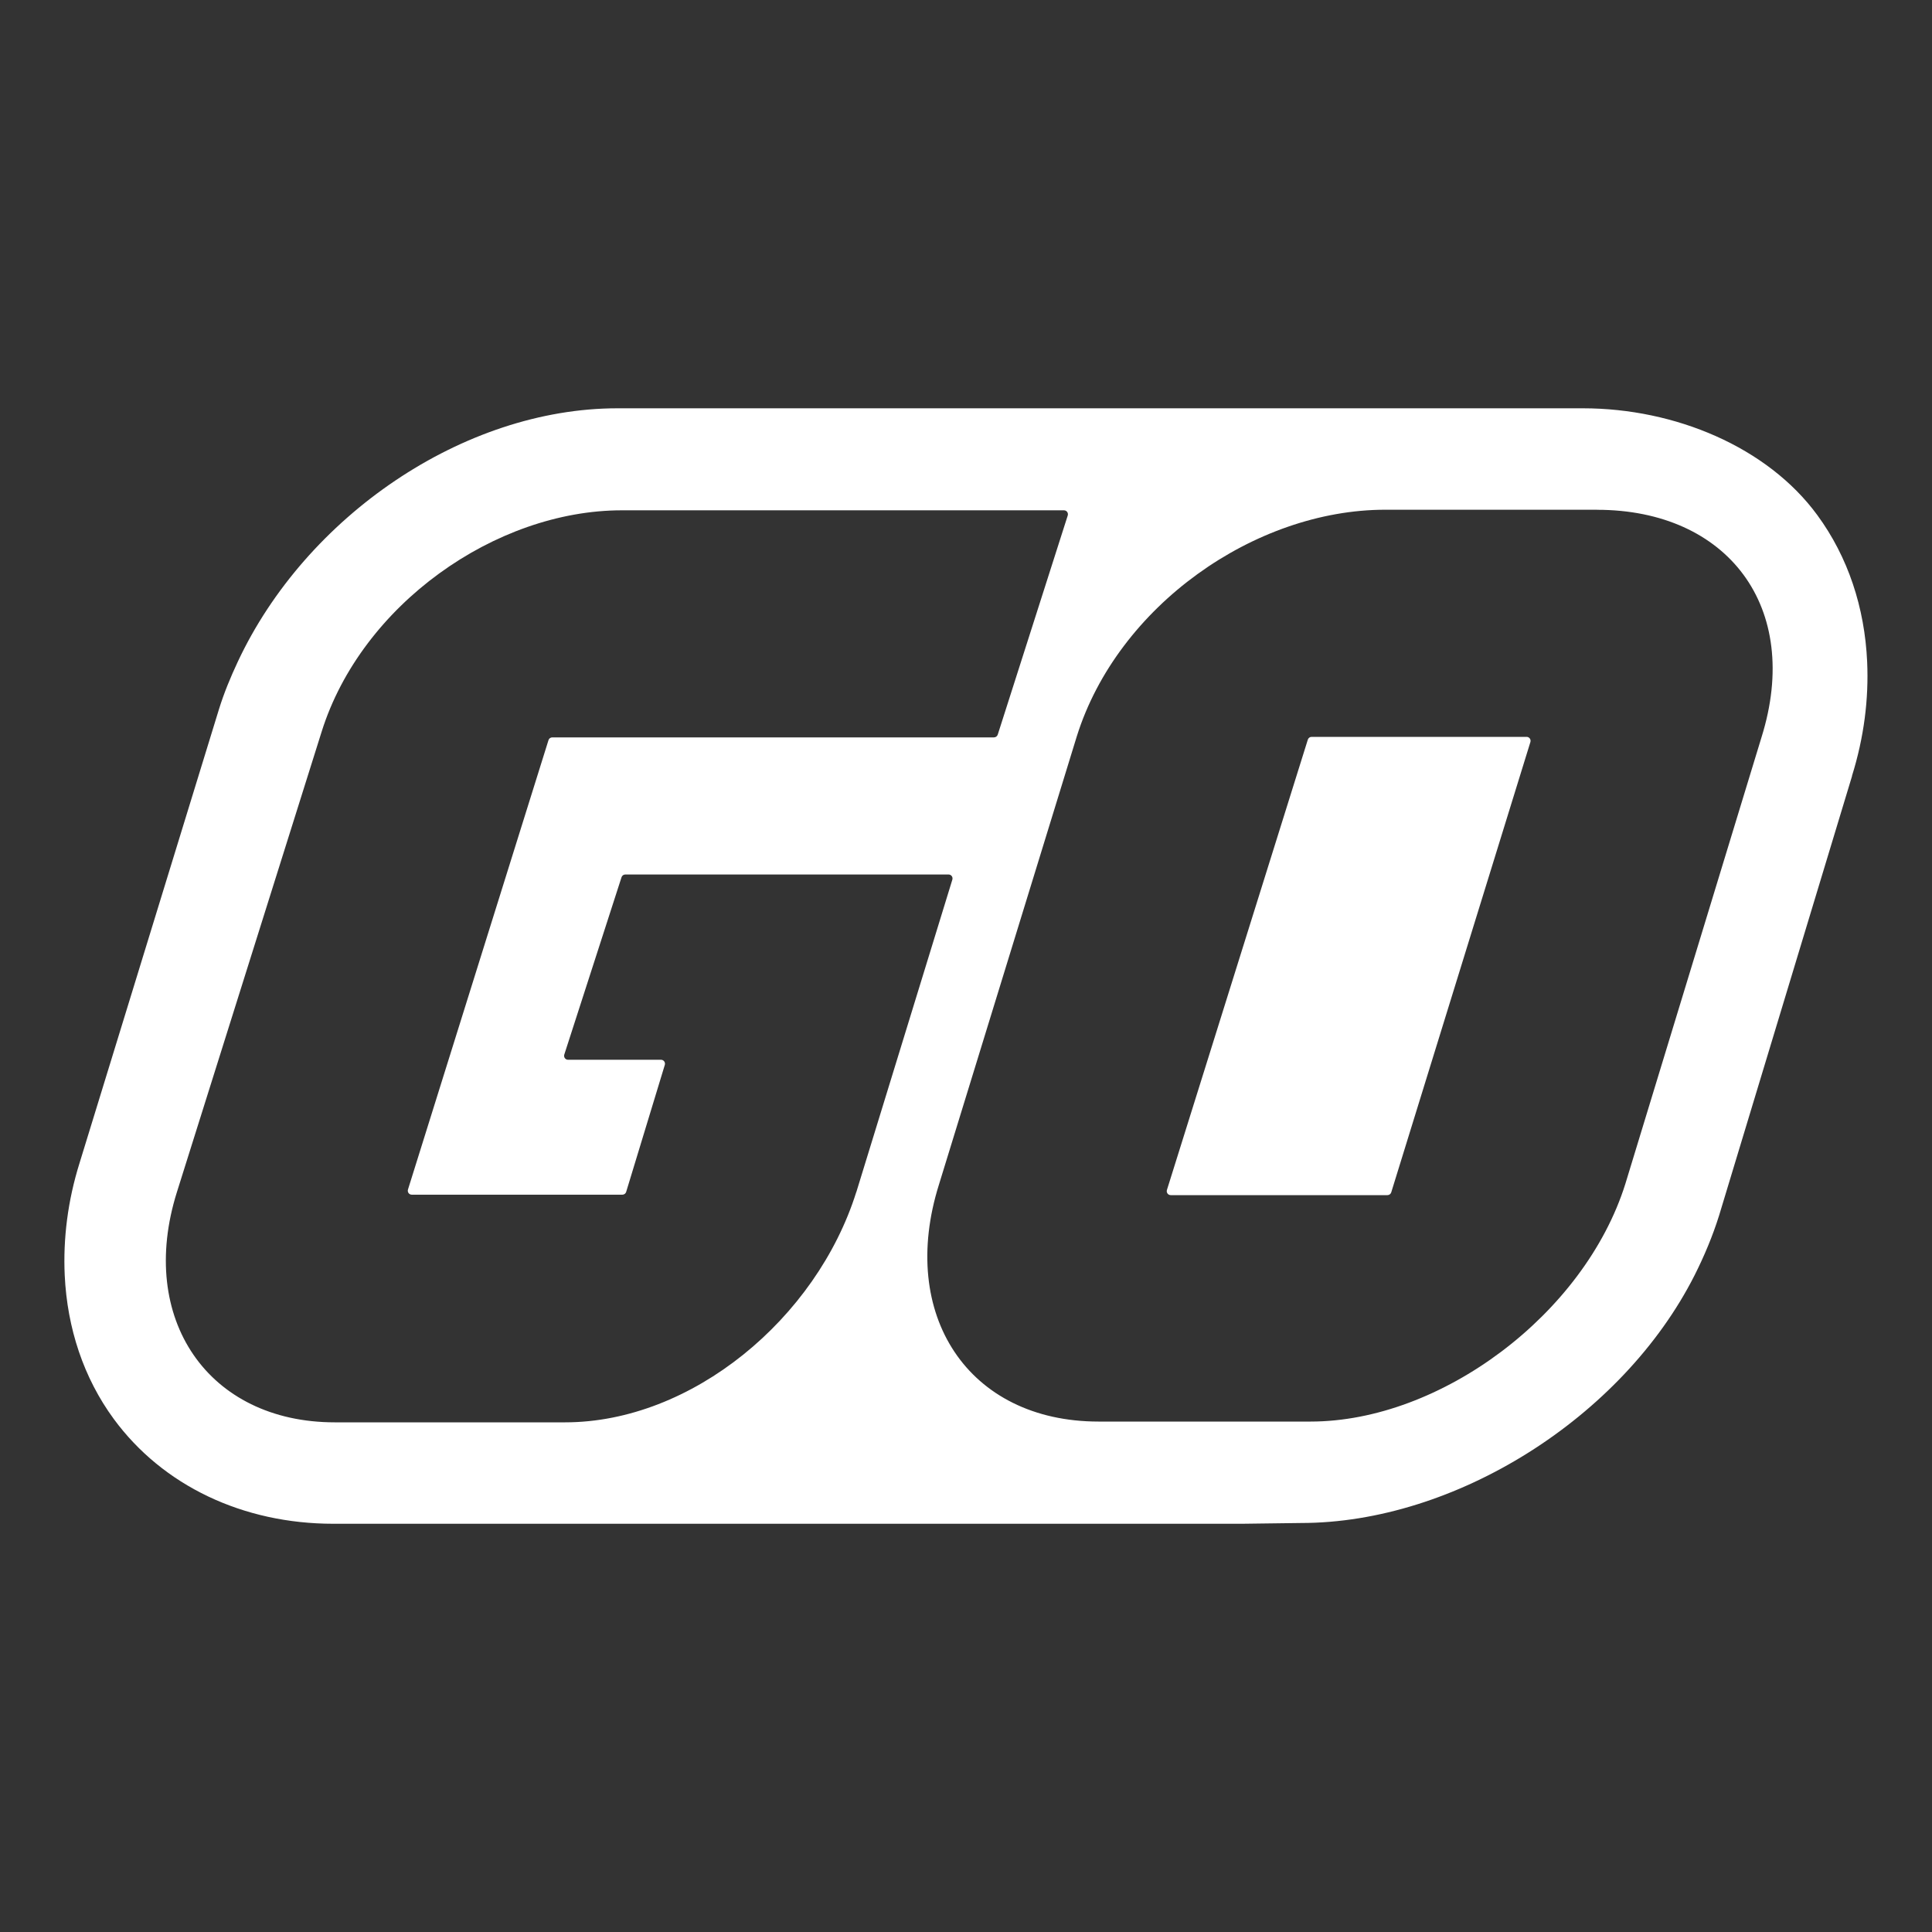 <?xml version="1.0" encoding="UTF-8"?>
<svg xmlns="http://www.w3.org/2000/svg" xmlns:xlink="http://www.w3.org/1999/xlink" id="Ebene_1" width="300" height="300" viewBox="0 0 300 300">
  <rect x="0" y="0" width="300" height="300" fill="#333333" stroke="none"/>
  <defs>
    <style>.cls-1{fill:none;}.cls-1,.cls-2{stroke-width:0px;}.cls-2{fill:#fff;}.cls-3{clip-path:url(#clippath);}</style>
    <clipPath id="clippath">
      <rect class="cls-1" width="300" height="300"></rect>
    </clipPath>
  </defs>
  <g id="playngo-signet-white">
    <g class="cls-3">
      <path class="cls-2" d="m237.64,115.22l-21.61,69.93c-.08.26-.32.43-.59.43h-33.65c-.42,0-.71-.4-.59-.8l21.88-69.93c.08-.26.32-.43.59-.43h33.38c.42,0,.71.4.59.8Zm49.95,5.27l-20.65,68.25c-1,3.19-2.3,6.29-3.81,9.29-11.23,22.18-37.27,38.46-61.1,38.46l-9.22.12H51.78c-14.09,0-26.51-5.93-34.11-16.27-4.69-6.39-7.23-14.09-7.62-22.31-.26-5.66.46-11.56,2.31-17.46l21.65-70.47c.78-2.51,1.79-4.95,2.91-7.34,10.56-22.57,35.04-39.36,58.97-39.36h149.9c14.35,0,28.67,6.04,36.39,16.57,4.79,6.52,7.37,14.39,7.75,22.79.26,5.75-.48,11.73-2.36,17.74Zm-154.62,64.62l14.91-48.52c.12-.4-.17-.8-.59-.8h-50.19c-.27,0-.51.17-.59.43l-8.89,27.54c-.12.4.17.8.59.8h14.43c.42,0,.71.4.59.8l-6,19.72c-.08.26-.32.43-.59.43h-32.7c-.42,0-.71-.4-.59-.8l21.82-69.78c.08-.26.32-.43.59-.43h68.58c.27,0,.51-.17.59-.43l10.87-34.03c.12-.4-.17-.8-.59-.8h-68.64c-19.66,0-40.44,14.69-46.62,34.36l-22.48,71.51c-6.18,19.66,4.85,35.75,24.52,35.75h35.75c19.67,0,39.04-16.1,45.22-35.75Zm115.02-105.96h-32.89c-20.24,0-41.54,14.93-47.89,35.17l-21.41,69.62c-6.35,20.23,4.54,36.8,24.79,36.8h32.9c20.22,0,42.53-16.67,48.89-36.9l21.14-69.34c6.35-20.24-5.3-35.34-25.53-35.34Z"></path>
    </g>
  </g>
</svg>
